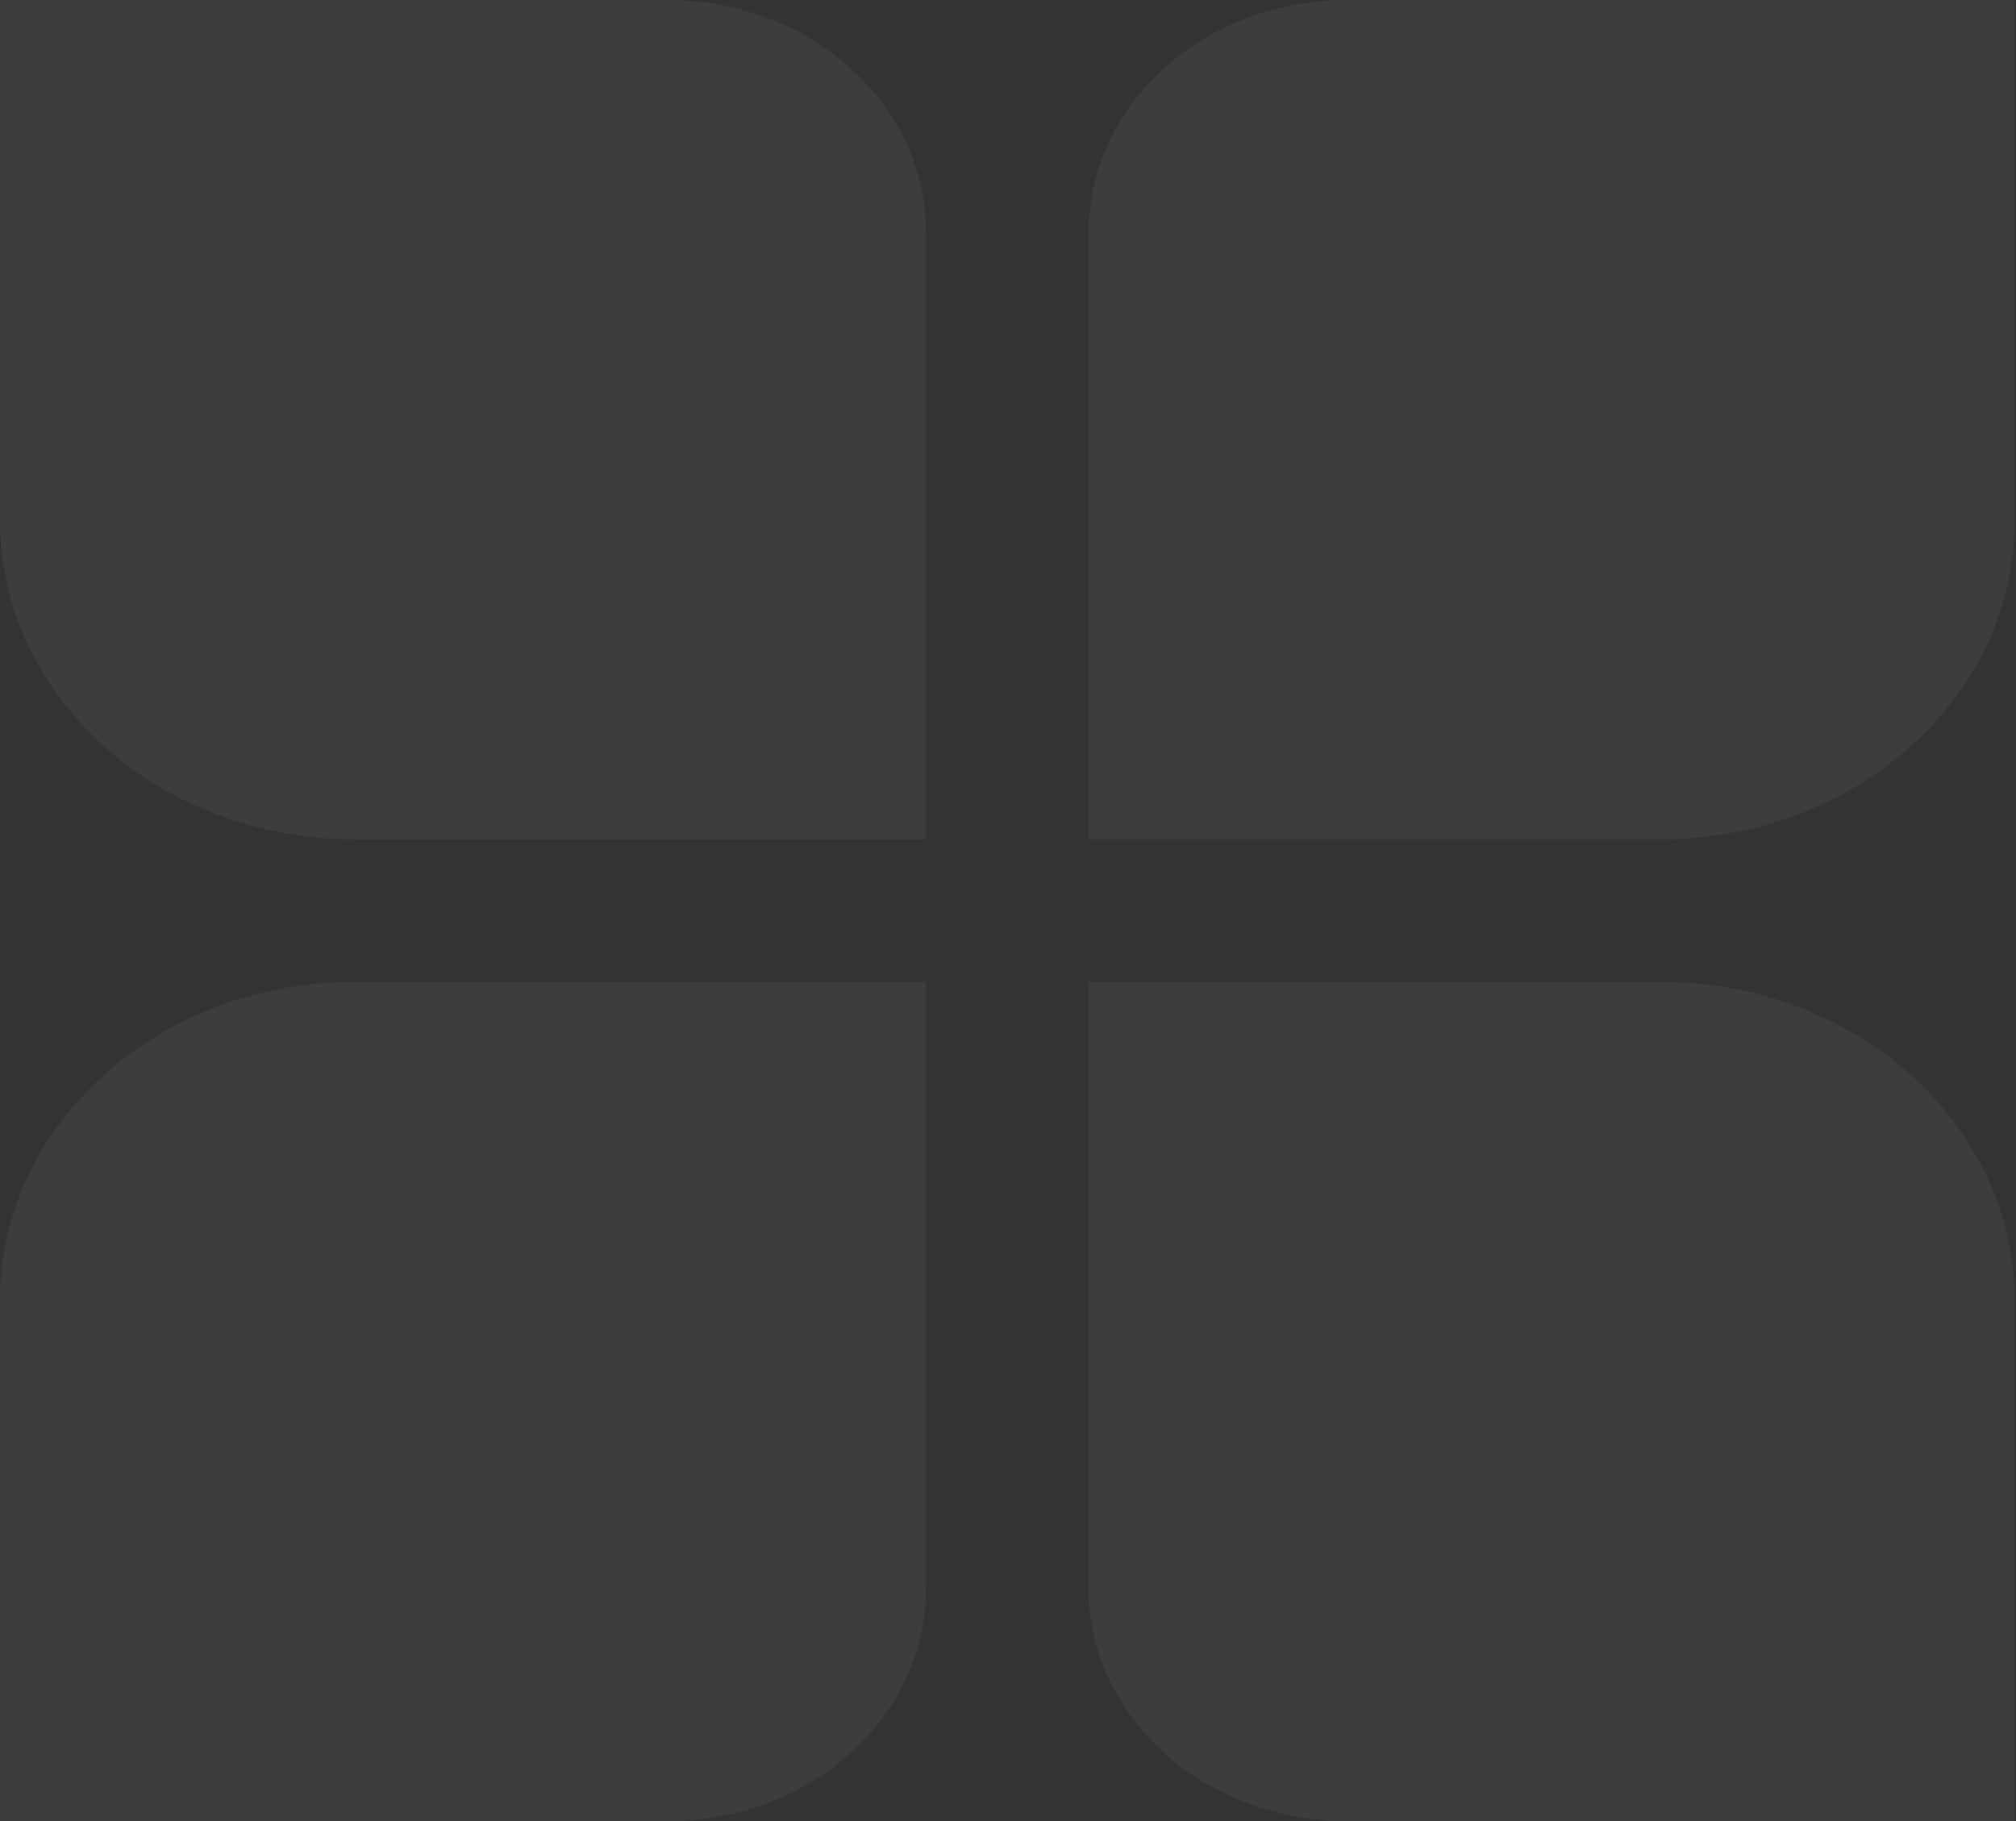 <svg xmlns="http://www.w3.org/2000/svg" width="641" height="579" viewBox="0 0 641 579" fill="none"><rect x="0" y="0" width="641" height="579" fill="#333333" stroke="none"/><path d="M528.187 266.835H346.154V73.837C346.154 33.08 382.89 0 428.215 0H640.586V165.584C640.586 221.51 590.144 266.835 528.004 266.835" fill="white" fill-opacity="0.05"></path><path d="M528.187 312.165H346.154V505.164C346.154 545.92 382.89 579 428.215 579H640.586V413.416C640.586 357.49 590.144 312.165 528.004 312.165" fill="white" fill-opacity="0.05"></path><path d="M112.4 266.839H294.432V73.841C294.432 33.084 257.697 0.004 212.371 0.004H0V165.588C0 221.514 50.443 266.839 112.583 266.839" fill="white" fill-opacity="0.05"></path><path d="M112.4 312.165H294.432V505.164C294.432 545.92 257.697 579 212.371 579H0V413.416C0 357.49 50.443 312.165 112.583 312.165" fill="white" fill-opacity="0.05"></path></svg>